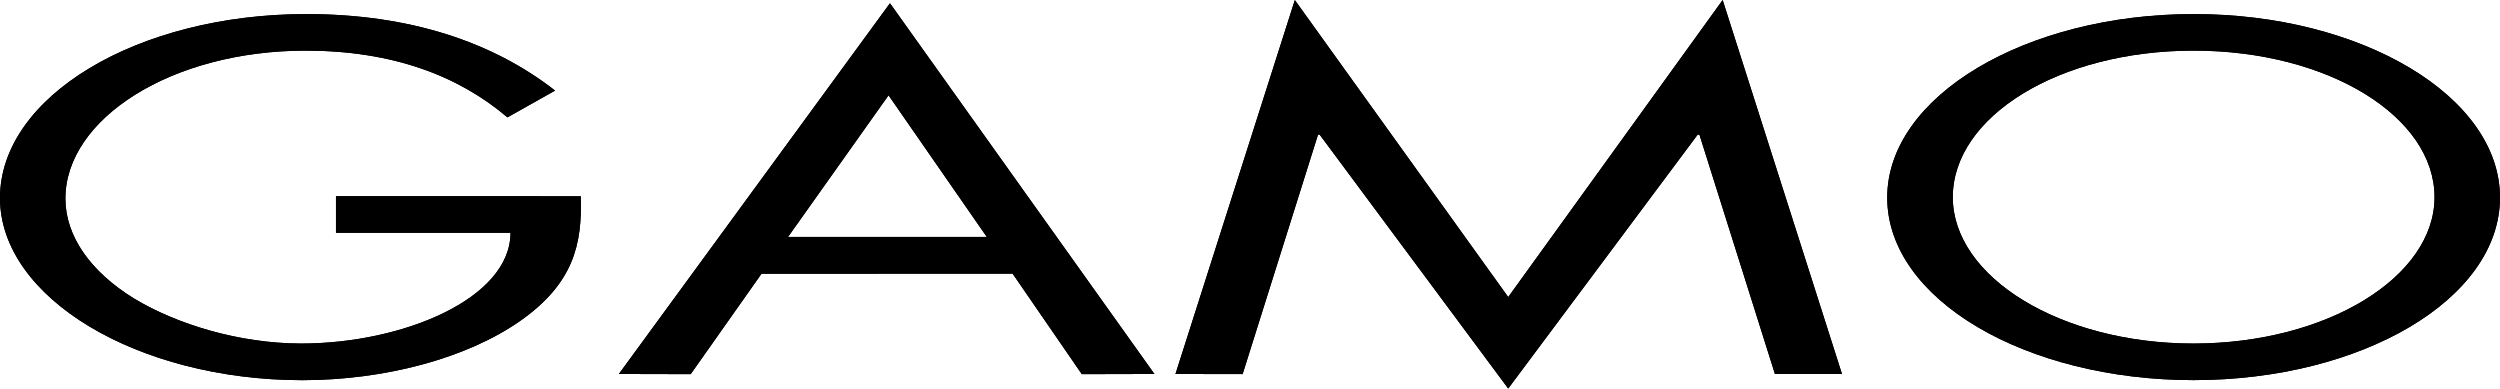 <?xml version="1.0" encoding="utf-8"?>
<!-- Generator: Adobe Illustrator 24.0.3, SVG Export Plug-In . SVG Version: 6.00 Build 0)  -->
<svg version="1.1" id="レイヤー_1" xmlns="http://www.w3.org/2000/svg" xmlns:xlink="http://www.w3.org/1999/xlink" x="0px"
	 y="0px" viewBox="0 0 400 62.165" style="enable-background:new 0 0 400 62.165;" xml:space="preserve">
<g id="XMLID_89_">
	<path id="XMLID_41_" d="M92.922,31.399c0.25,7.645-1.118,13.946-9.733,19.975c-8.596,5.999-21.72,9.445-34.794,9.455
		C21.947,60.819,0,47.618,0,31.681C0,15.461,21.947,2.26,49.004,2.251c16.466,0,29.812,4.432,39.808,12.241l-7.623,4.288
		C73.334,12.088,62.742,8.101,48.887,8.101c-21.443,0-38.422,10.906-38.422,23.662c-0.009,5.992,4.001,11.702,10.987,16.002
		c6.855,4.138,16.843,7.182,26.698,7.201c16.329,0,33.53-7.201,33.53-17.721H53.755V31.39L92.922,31.399z"/>
	<path id="XMLID_38_" d="M121.838,43.801L110.51,59.865l-11.492-0.028l43.376-59.319l42.314,59.319l-11.62,0.028l-11.073-16.084
		L121.838,43.801z M142.167,15.248l-16.083,22.661h31.804L142.167,15.248z"/>
	<path id="XMLID_36_" d="M207.174,0.009l34.14,47.518L275.625,0l19.093,59.838H283.99l-12.082-38.293l-0.282-0.006l-30.312,40.627
		l-30.166-40.621h-0.264l-12.064,38.312l-10.747-0.019L207.174,0.009z"/>
	<path id="XMLID_33_" d="M400,31.617c-0.026,16.292-22.211,29.202-49.04,29.202c-26.803,0-49.005-12.901-49.005-29.202
		c0-16.219,22.203-29.365,49.023-29.365C377.789,2.228,400,15.397,400,31.617z M312.447,31.545c0,12.764,17.202,23.421,38.53,23.421
		c21.329-0.019,38.549-10.647,38.549-23.421c0-12.855-16.964-23.448-38.549-23.444C329.394,8.101,312.447,18.689,312.447,31.545z"/>
</g>
<path id="XMLID_364_" d="M92.922,31.399c0.25,7.645-1.118,13.946-9.733,19.975c-8.596,5.999-21.72,9.445-34.794,9.455
	C21.947,60.819,0,47.618,0,31.681C0,15.461,21.947,2.26,49.004,2.251c16.466,0,29.812,4.432,39.808,12.241l-7.623,4.288
	C73.334,12.088,62.742,8.101,48.887,8.101c-21.443,0-38.422,10.906-38.422,23.662c-0.009,5.992,4.001,11.702,10.987,16.002
	c6.855,4.138,16.843,7.182,26.698,7.201c16.329,0,33.53-7.201,33.53-17.721H53.755V31.39L92.922,31.399z"/>
<path id="XMLID_361_" d="M121.838,43.801L110.51,59.865l-11.492-0.028l43.376-59.319l42.314,59.319l-11.62,0.028l-11.073-16.084
	L121.838,43.801z M142.167,15.248l-16.083,22.661h31.804L142.167,15.248z"/>
<path id="XMLID_359_" d="M207.174,0.009l34.14,47.518L275.625,0l19.093,59.838H283.99l-12.082-38.293l-0.282-0.006l-30.312,40.627
	l-30.166-40.621h-0.264l-12.064,38.312l-10.747-0.019L207.174,0.009z"/>
<path id="XMLID_356_" d="M400,31.617c-0.026,16.292-22.211,29.202-49.04,29.202c-26.803,0-49.005-12.901-49.005-29.202
	c0-16.219,22.203-29.365,49.023-29.365C377.789,2.228,400,15.397,400,31.617z M312.447,31.545c0,12.764,17.202,23.421,38.53,23.421
	c21.329-0.019,38.549-10.647,38.549-23.421c0-12.855-16.964-23.448-38.549-23.444C329.394,8.101,312.447,18.689,312.447,31.545z"/>
</svg>
